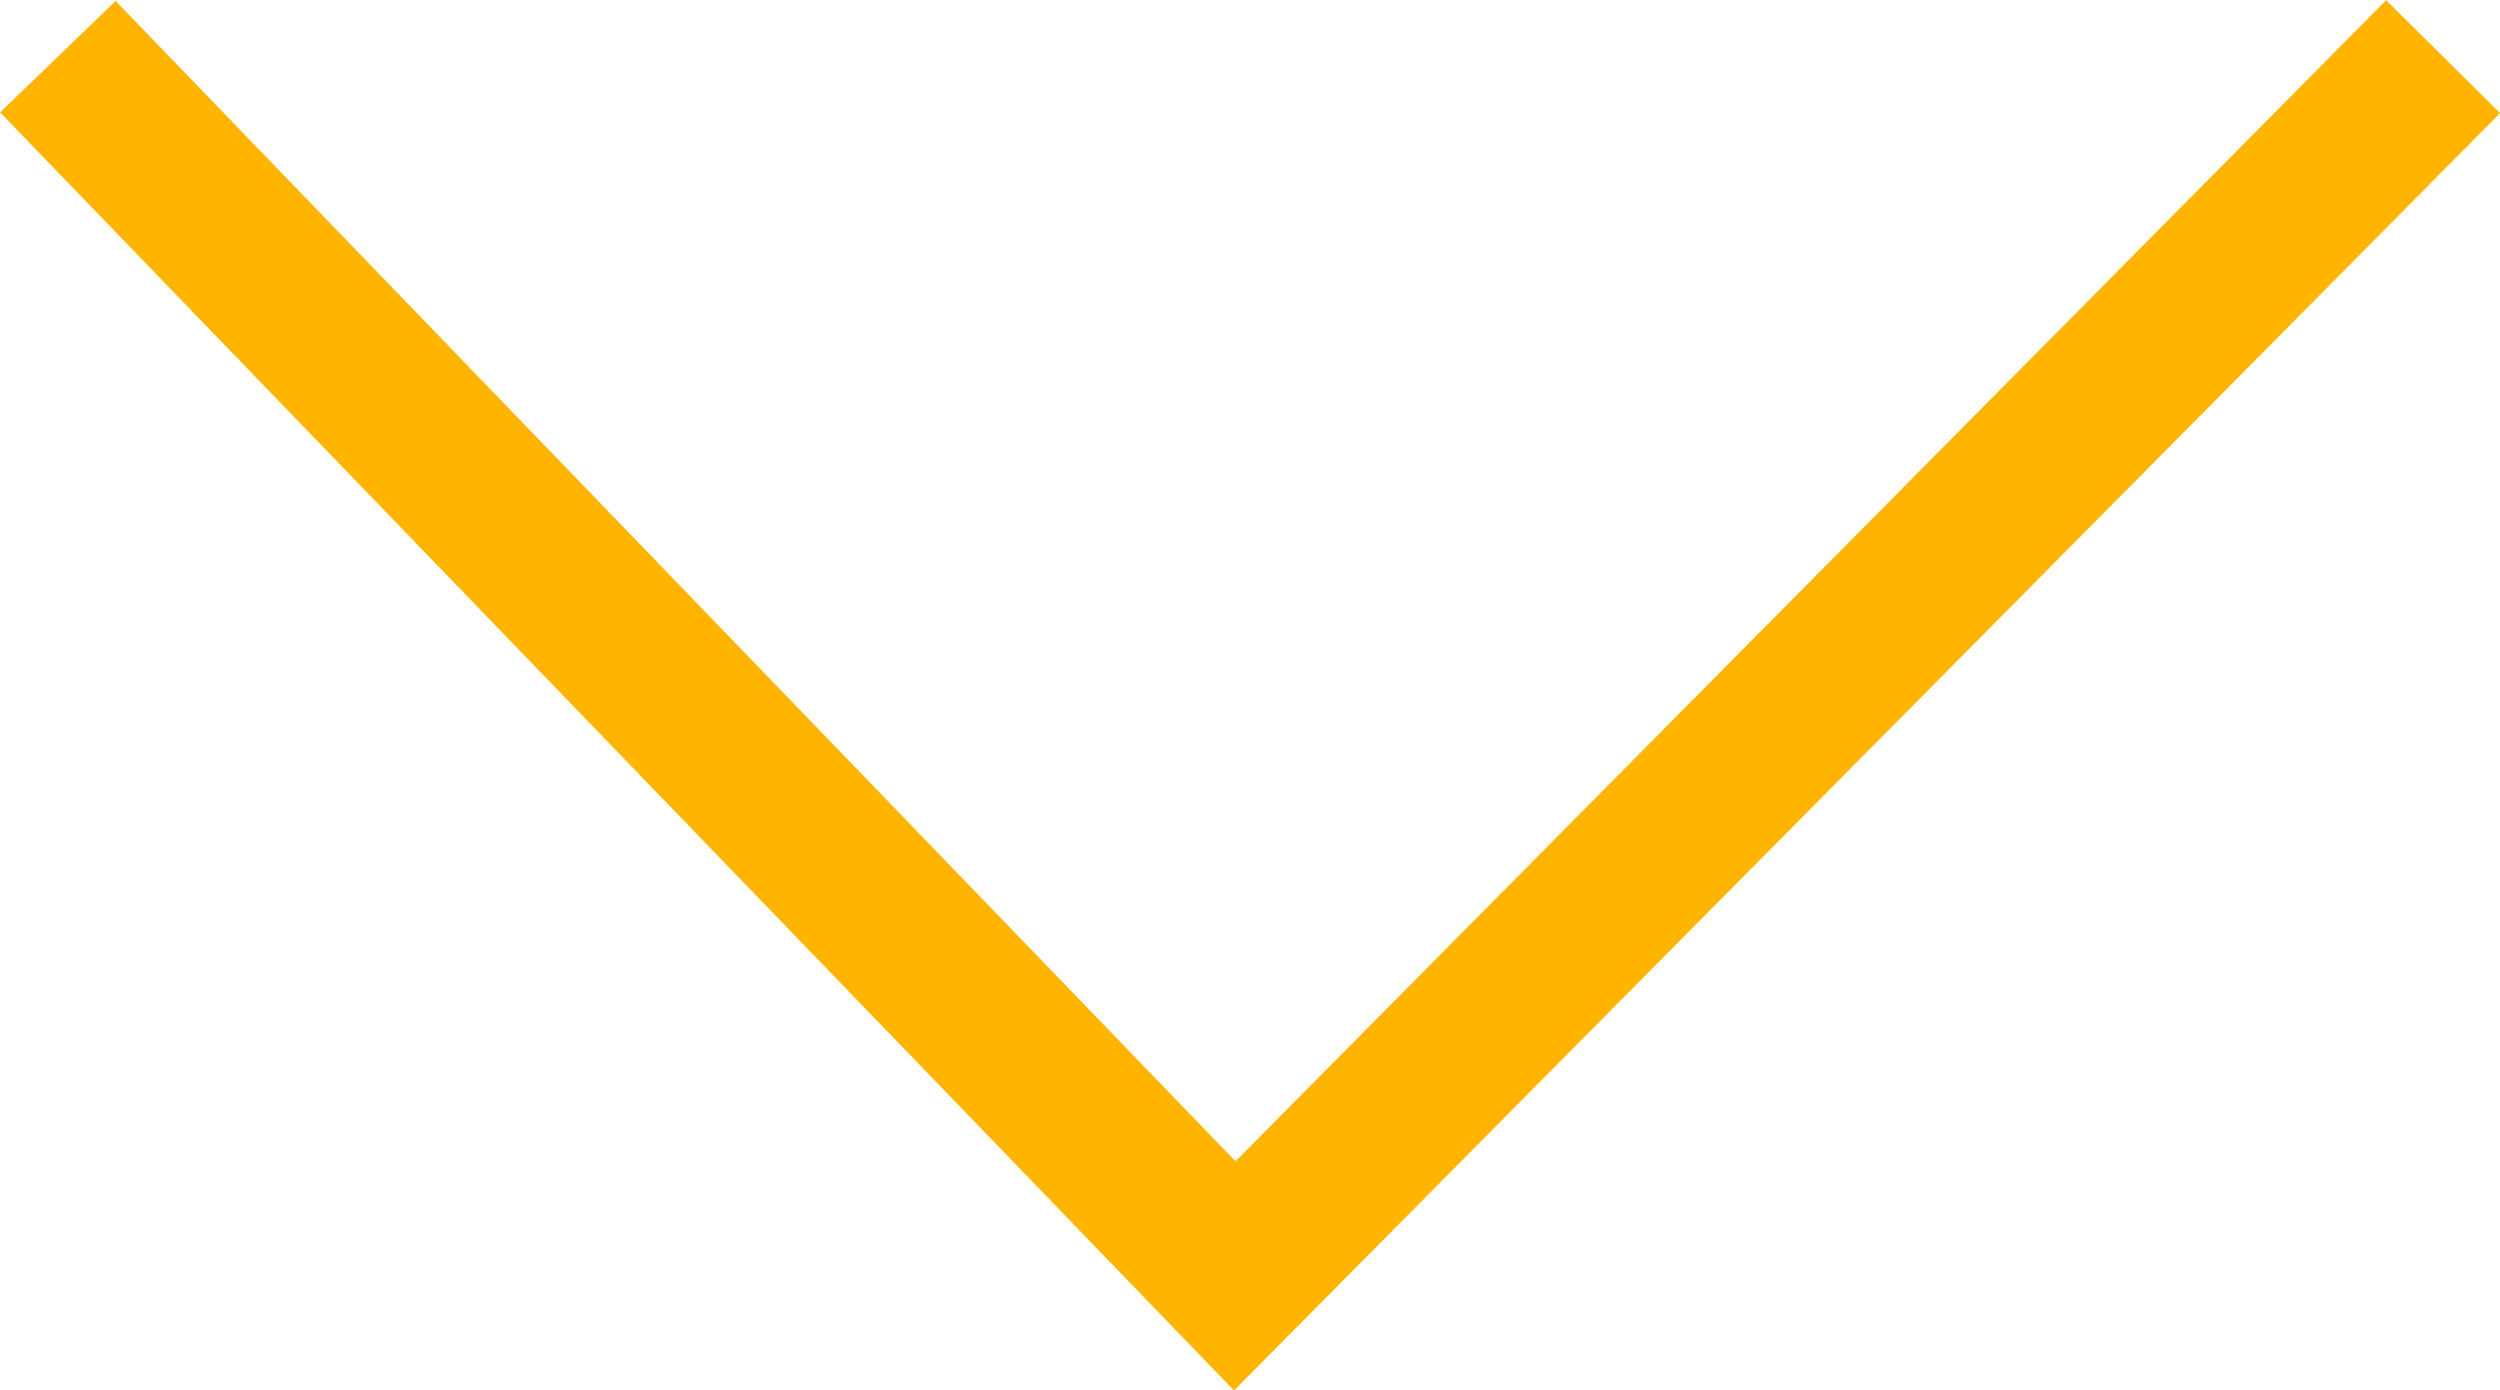 <svg xmlns="http://www.w3.org/2000/svg" width="23.379" height="13.003" viewBox="0 0 23.379 13.003">
  <g id="グループ_3723" data-name="グループ 3723" transform="translate(-186.961 -123.849)">
    <path id="パス_1351" data-name="パス 1351" d="M10567.5,2350.228l-.533-.552-11.006-11.4,1.08-1.042,10.473,10.851,10.76-10.858,1.066,1.056Z" transform="translate(-10368.999 -2213.376)" fill="#ffb400"/>
  </g>
</svg>

